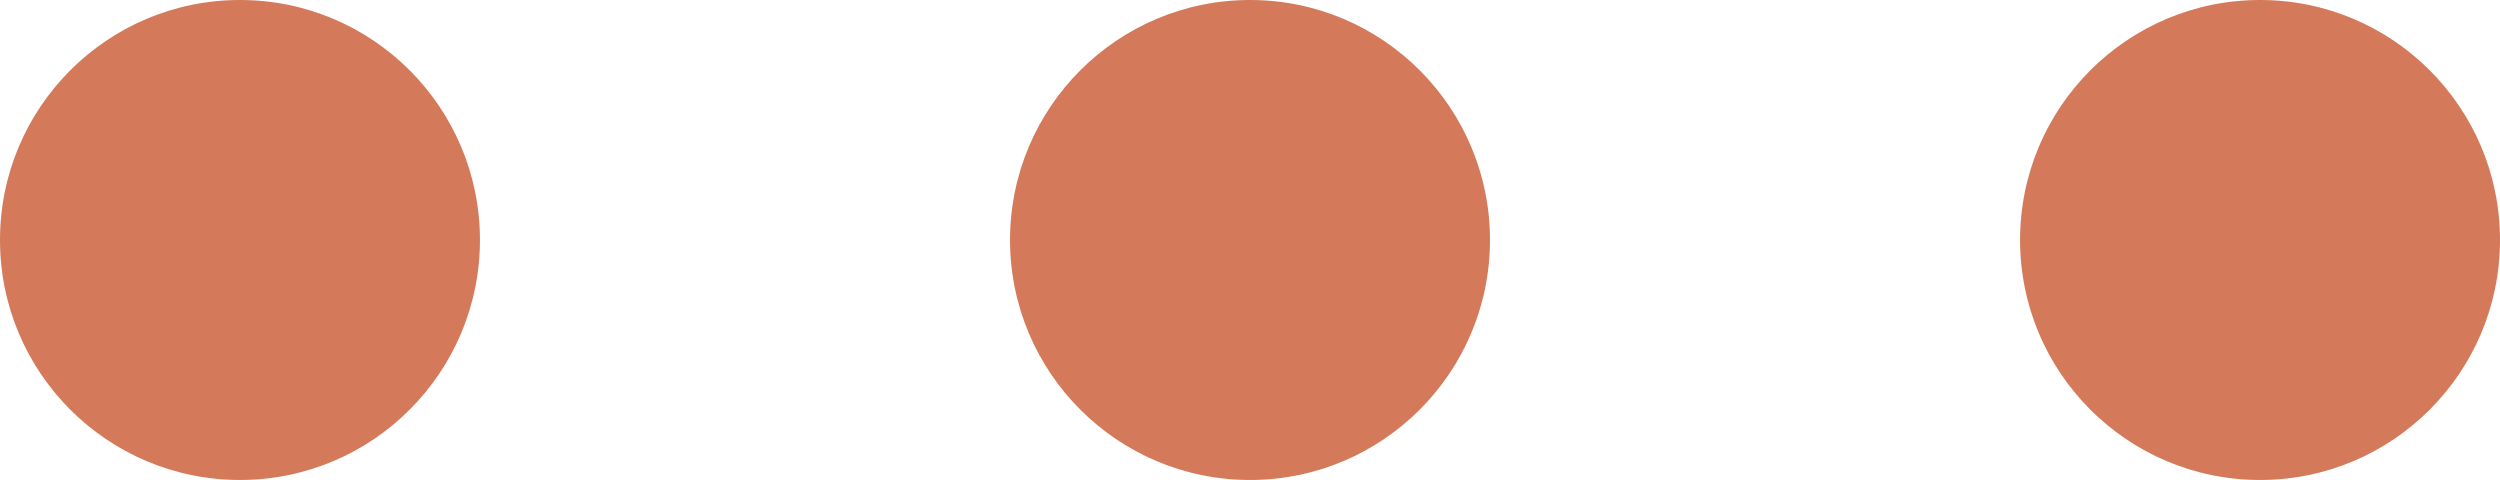 <svg xmlns="http://www.w3.org/2000/svg" width="111.288" height="21.366" viewBox="369.866 297.64 111.288 21.366" enable-background="new 369.866 297.64 111.288 21.366"><g fill="#D4795A"><path d="M380.548 319.006c5.9 0 10.683-4.783 10.683-10.682 0-5.9-4.782-10.684-10.683-10.684-5.899 0-10.682 4.783-10.682 10.684 0 5.899 4.782 10.682 10.682 10.682M425.511 319.006c5.899 0 10.682-4.783 10.682-10.682 0-5.9-4.782-10.684-10.682-10.684s-10.683 4.783-10.683 10.684c0 5.899 4.782 10.682 10.683 10.682M470.472 319.006c5.9 0 10.682-4.783 10.682-10.682 0-5.9-4.781-10.684-10.682-10.684s-10.682 4.783-10.682 10.684c0 5.899 4.781 10.682 10.682 10.682"/></g></svg>